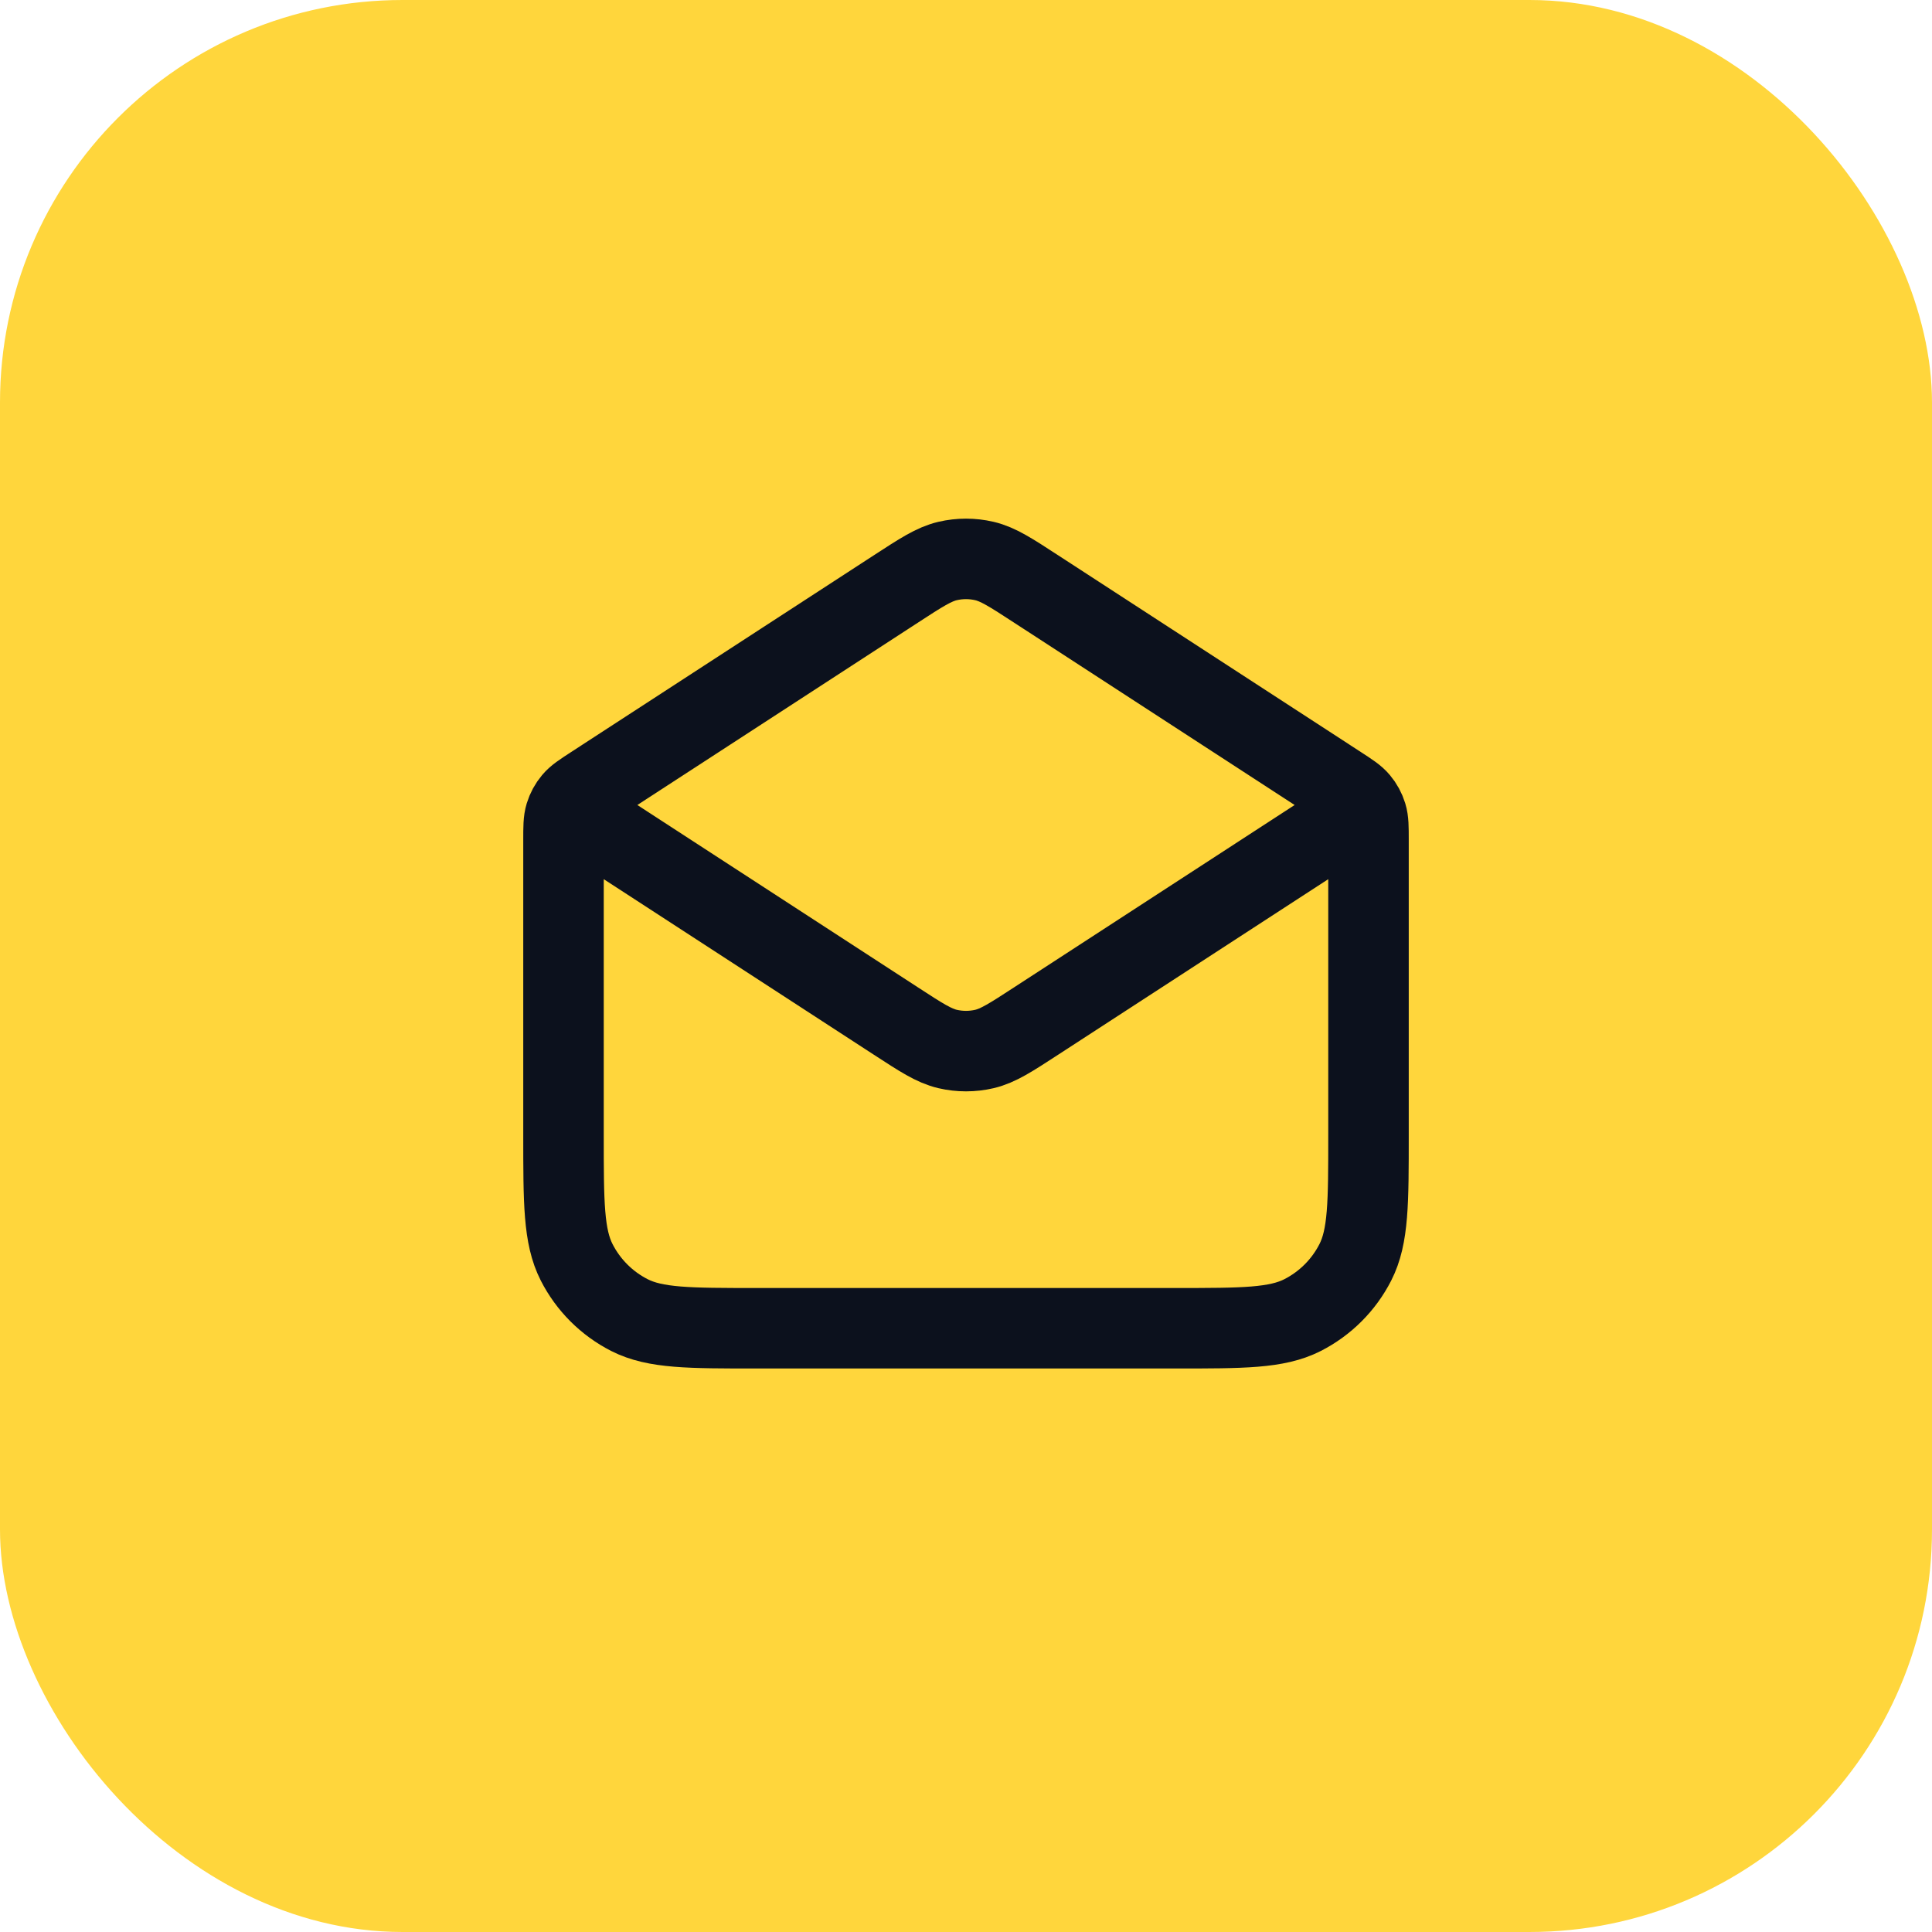 <svg width="48" height="48" viewBox="0 0 48 48" fill="none" xmlns="http://www.w3.org/2000/svg">
<rect width="48" height="48" rx="10" fill="#FFD63C"/>
<path d="M25.744 14.634L33.272 19.527C33.538 19.7 33.671 19.786 33.767 19.901C33.853 20.003 33.917 20.122 33.956 20.249C34 20.392 34 20.551 34 20.868V28.2C34 29.88 34 30.72 33.673 31.362C33.385 31.927 32.926 32.385 32.362 32.673C31.72 33 30.88 33 29.2 33H18.8C17.12 33 16.28 33 15.638 32.673C15.073 32.385 14.615 31.927 14.327 31.362C14 30.72 14 29.88 14 28.2V20.868C14 20.551 14 20.392 14.044 20.249C14.083 20.122 14.147 20.003 14.233 19.901C14.329 19.786 14.462 19.7 14.728 19.527L22.256 14.634M25.744 14.634C25.113 14.223 24.797 14.018 24.457 13.938C24.156 13.868 23.844 13.868 23.543 13.938C23.203 14.018 22.887 14.223 22.256 14.634M25.744 14.634L32.968 19.329C33.312 19.553 33.484 19.665 33.544 19.806C33.596 19.93 33.596 20.07 33.544 20.194C33.484 20.335 33.312 20.447 32.968 20.671L25.744 25.366C25.113 25.777 24.797 25.982 24.457 26.062C24.156 26.132 23.844 26.132 23.543 26.062C23.203 25.982 22.887 25.777 22.256 25.366L15.032 20.671C14.688 20.447 14.516 20.335 14.457 20.194C14.404 20.07 14.404 19.93 14.457 19.806C14.516 19.665 14.688 19.553 15.032 19.329L22.256 14.634" stroke="#0C111D" stroke-width="2" stroke-linecap="round" stroke-linejoin="round"/>
</svg>
